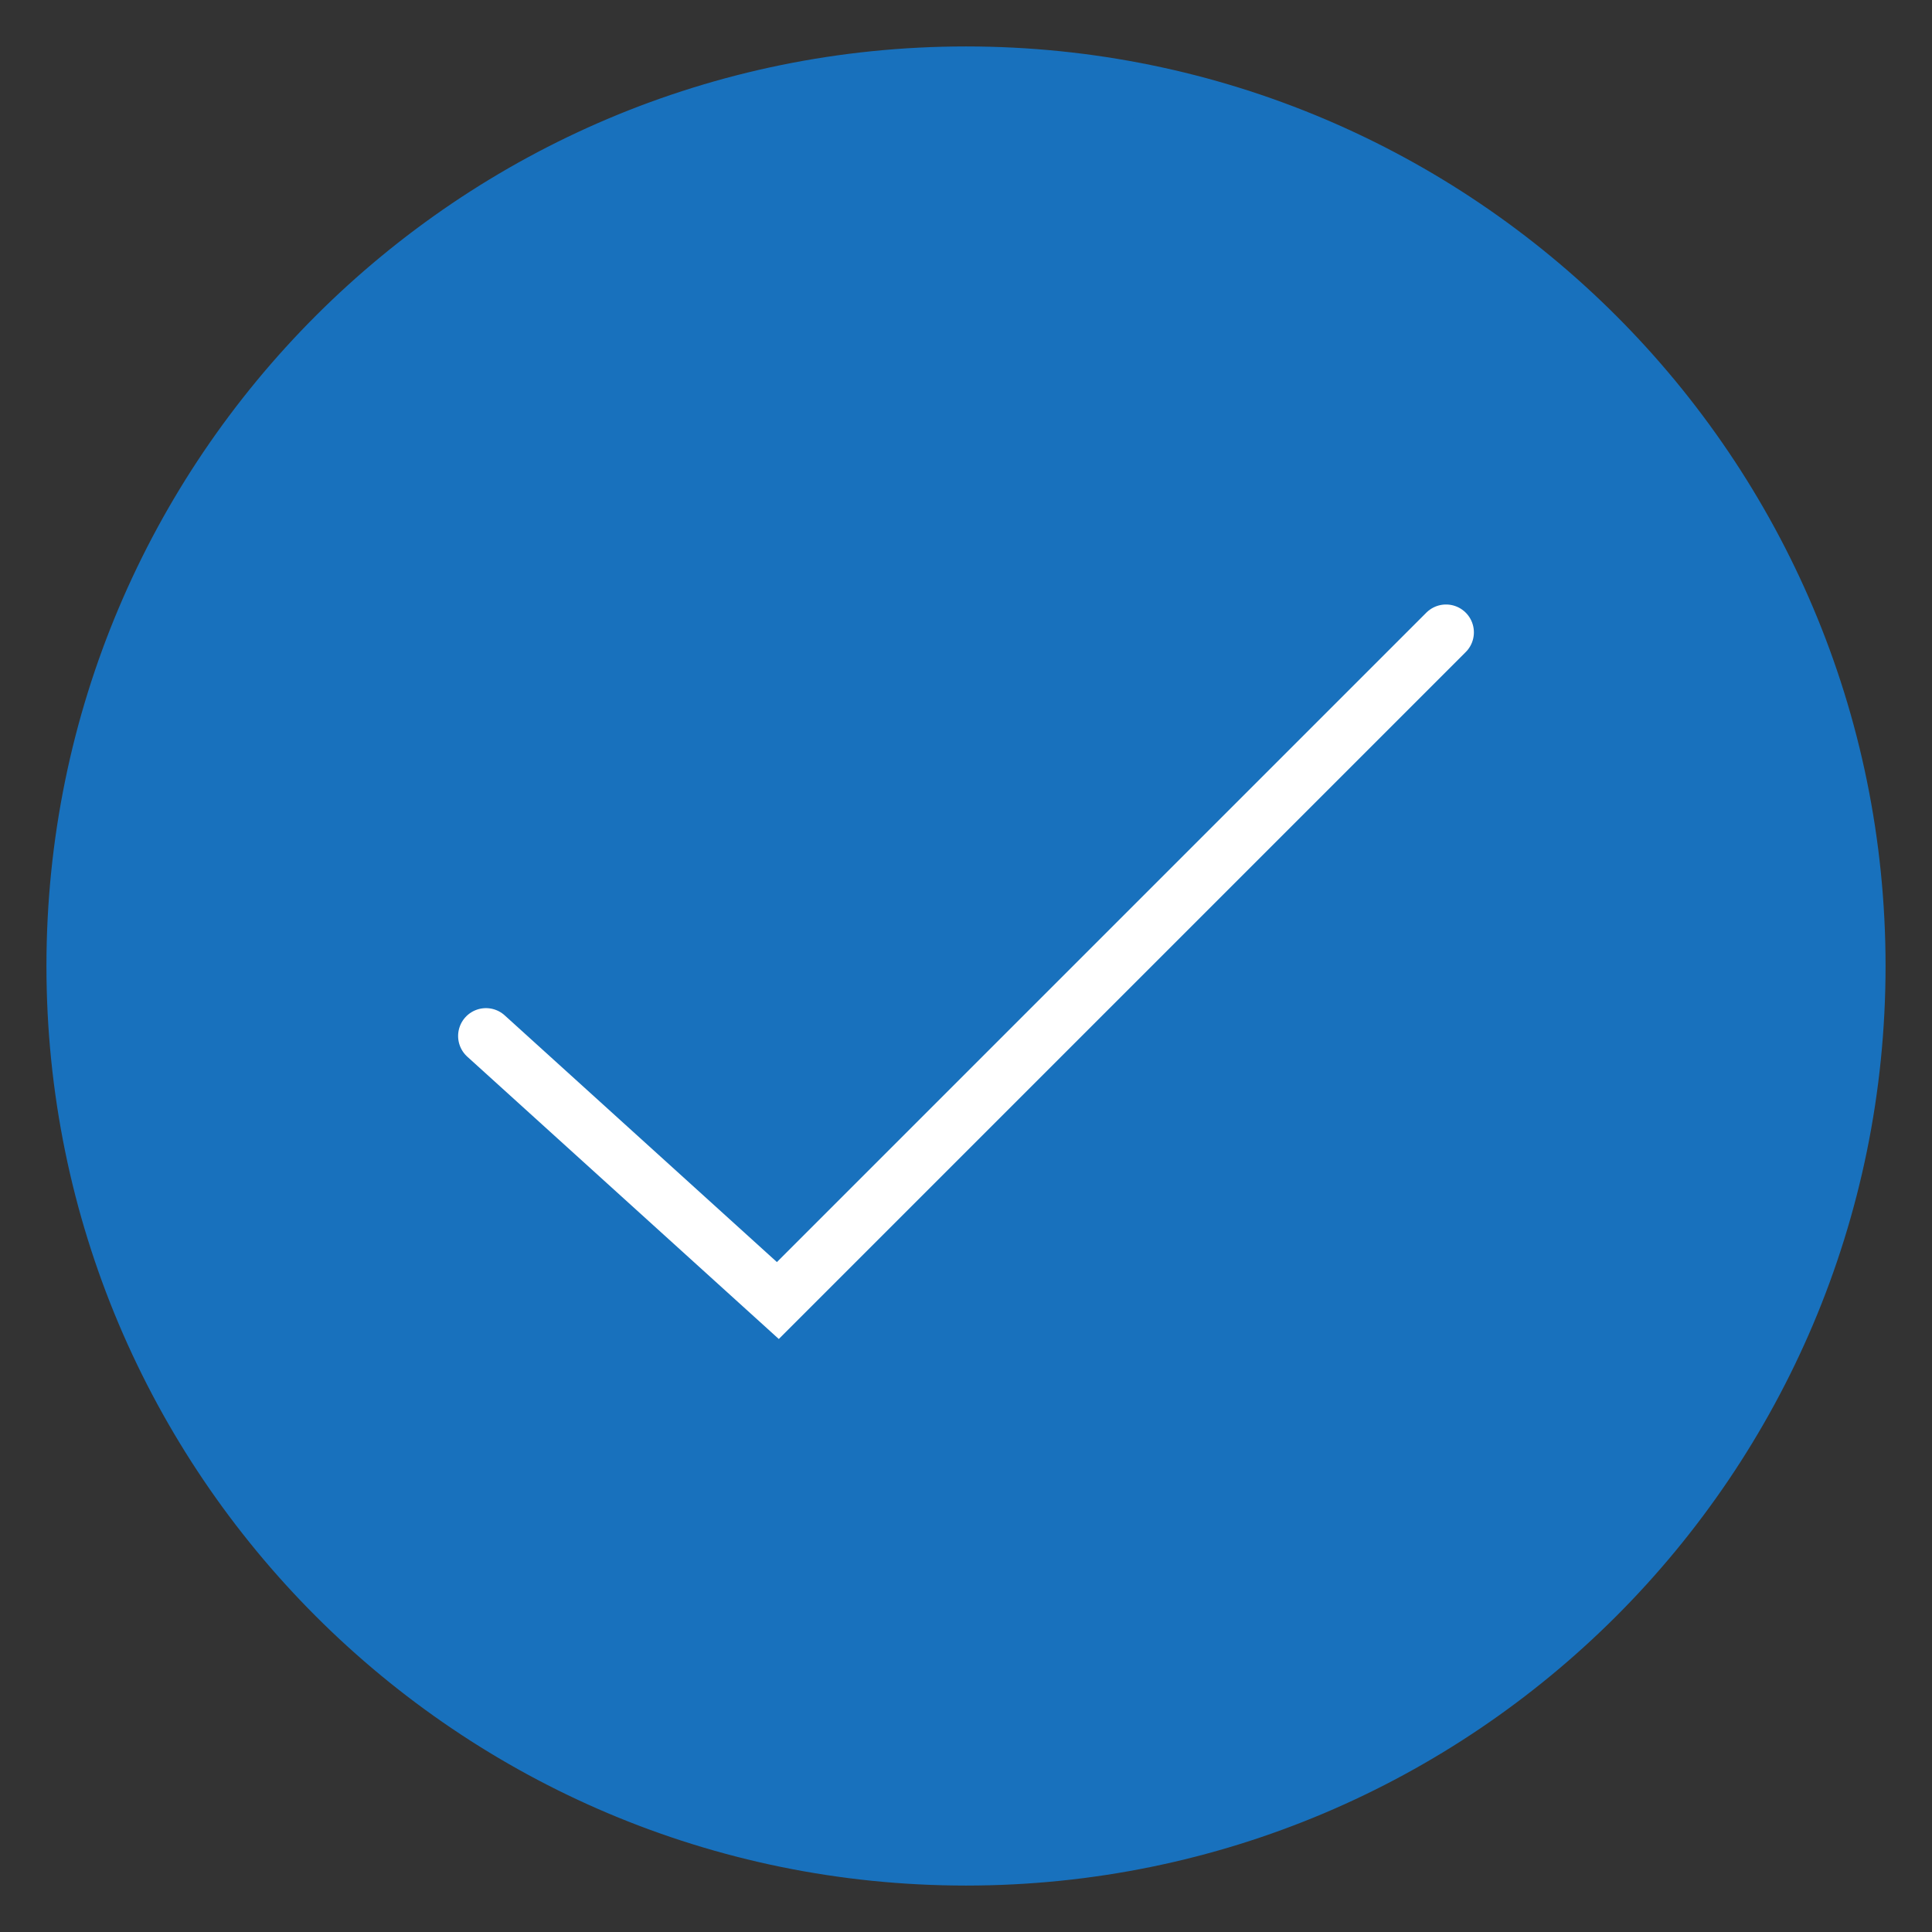 <?xml version="1.0" encoding="UTF-8"?>
<svg xmlns="http://www.w3.org/2000/svg" width="26" height="26" viewBox="0 0 26 26" fill="none">
  <rect x="0" y="0" width="26" height="26" fill="#333333" stroke="none"/>
  <path d="M13 25C19.627 25 25 19.627 25 13C25 6.373 19.627 1 13 1C6.373 1 1 6.373 1 13C1 19.627 6.373 25 13 25Z" fill="#1871bd" fill-opacity="1" stroke="#1871bd" stroke-width="0.75" stroke-miterlimit="10"/>
  <path d="M19.46 8.51L10.468 17.502L6.54 13.942" stroke="#fff" stroke-width="0.75" stroke-miterlimit="10" stroke-linecap="round"/>
</svg>
